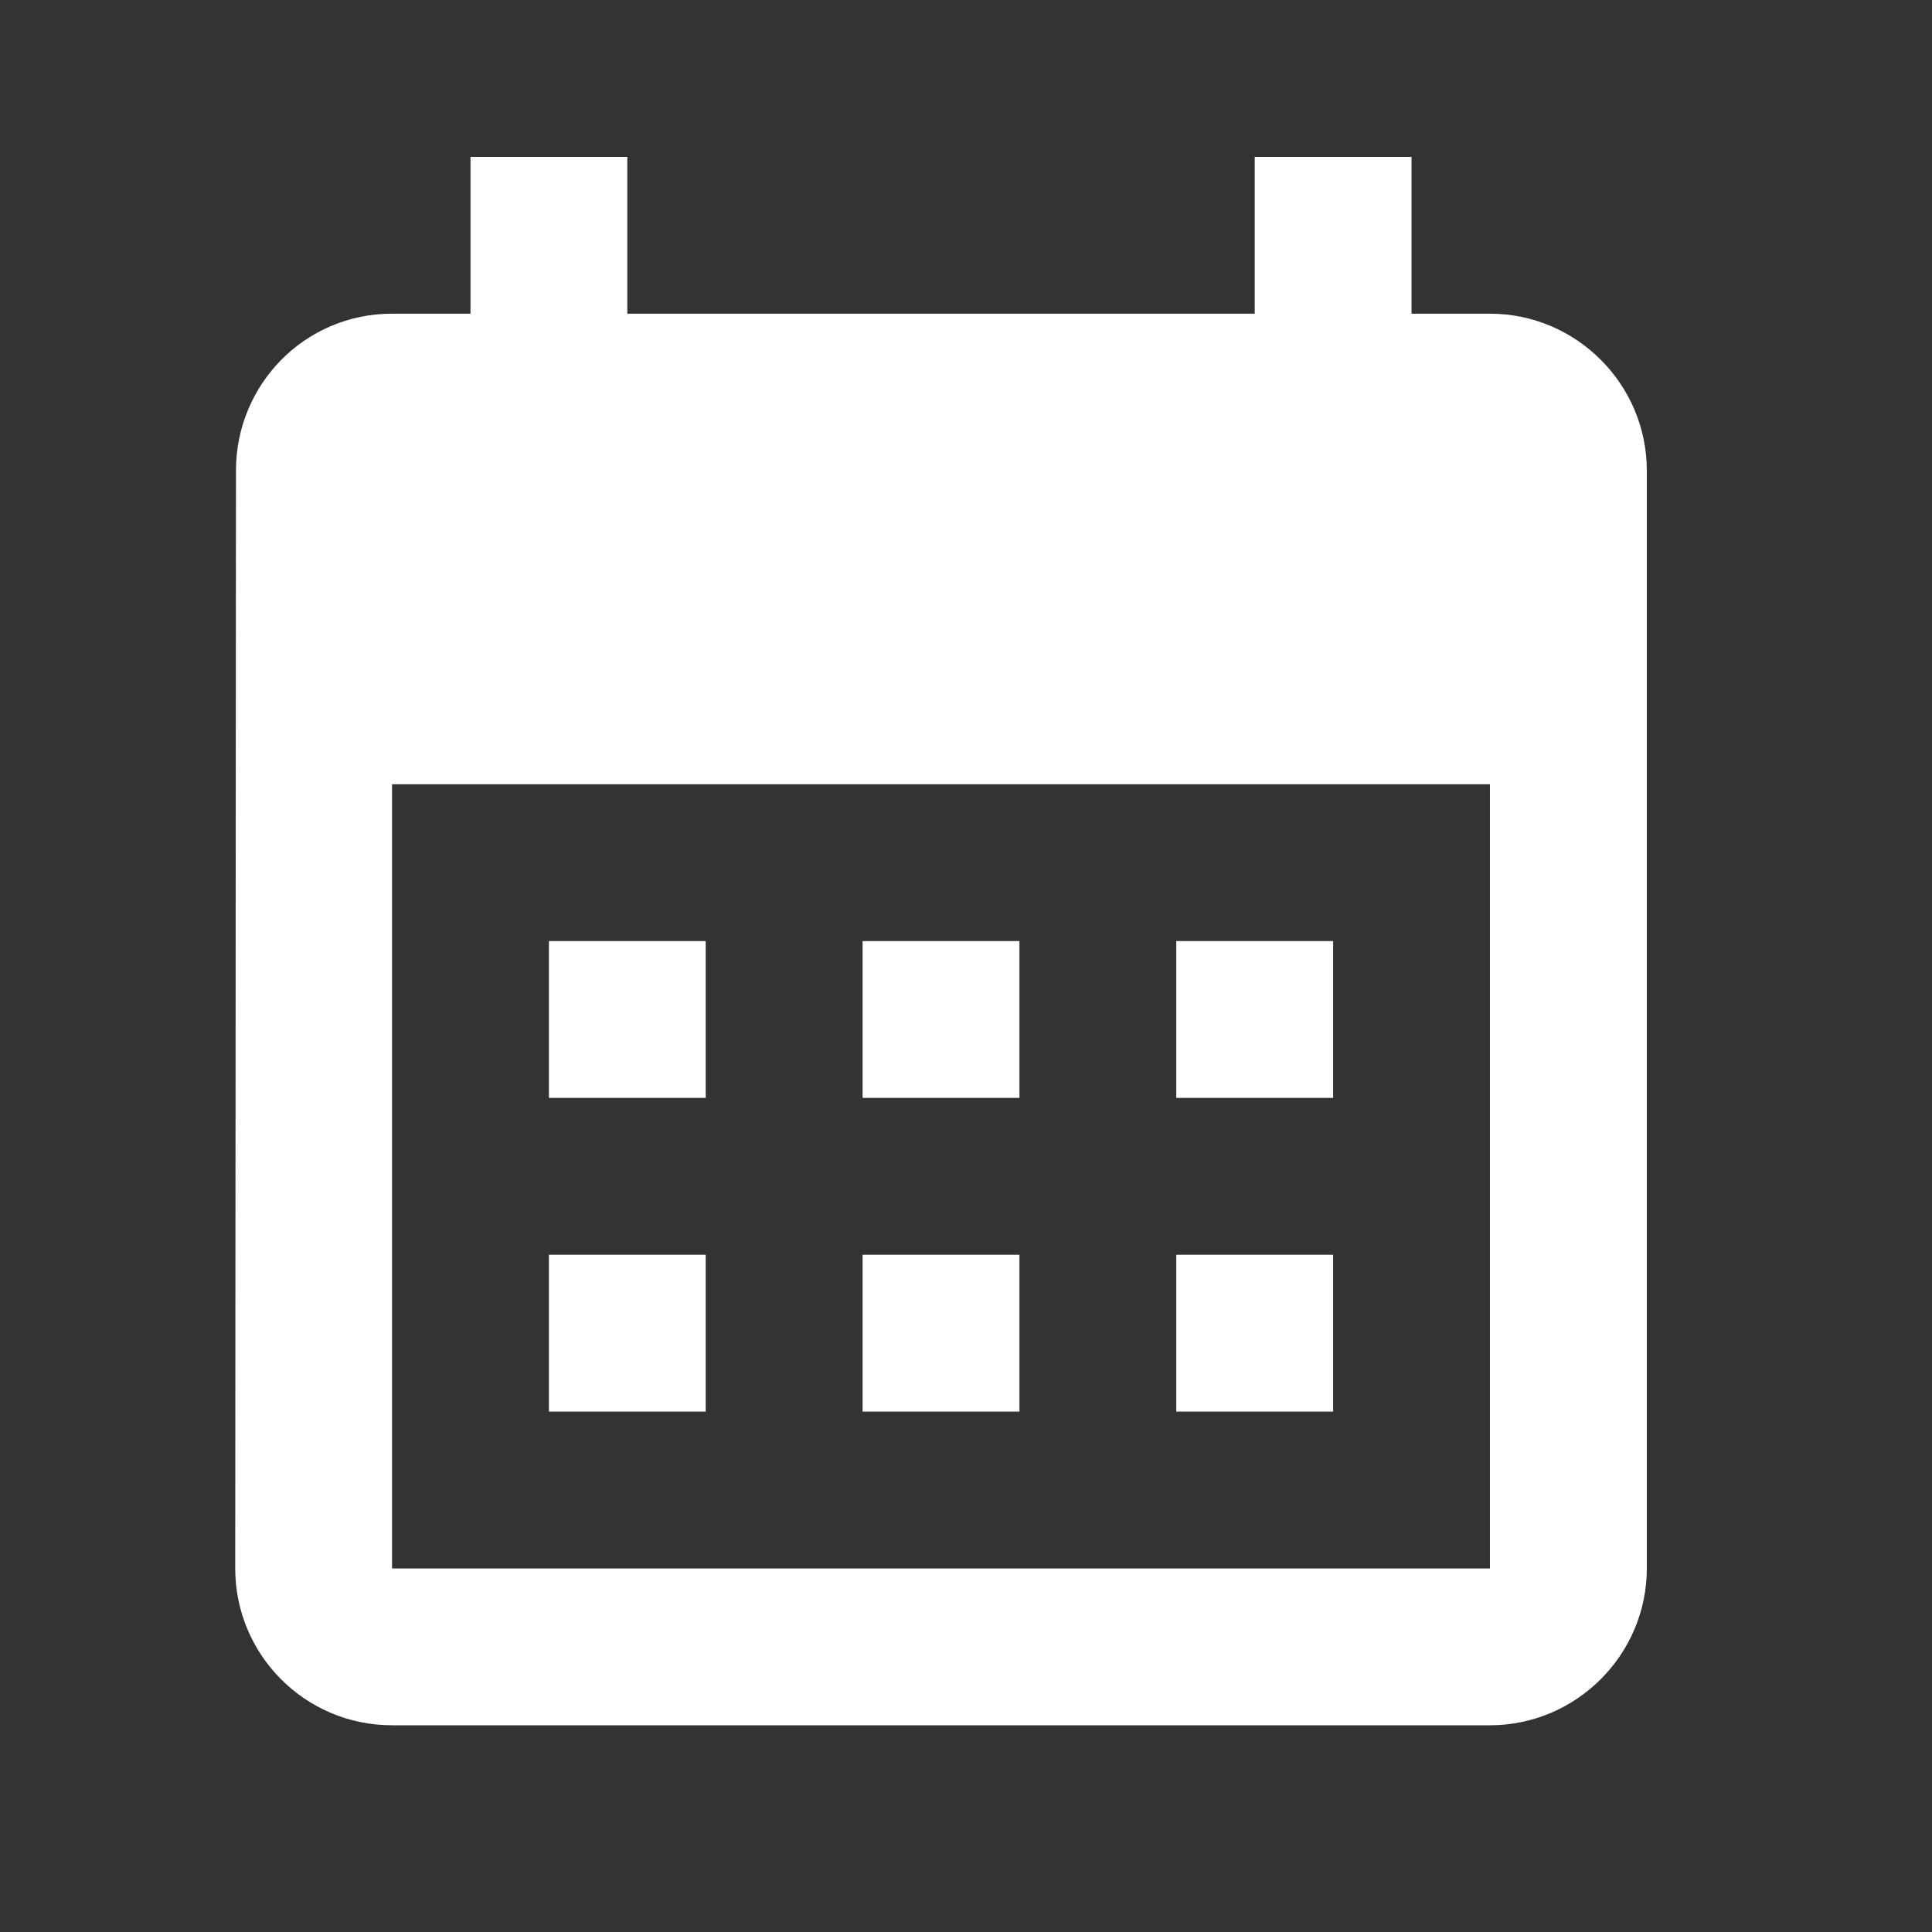 <svg width="36" height="36" viewBox="0 0 36 36" fill="none" xmlns="http://www.w3.org/2000/svg">
<rect x="0" y="0" width="36" height="36" fill="#333333" stroke="none"/>
<path d="M27.763 5.845H26.302V2.923H23.38V5.845H11.689V2.923H8.767V5.845H7.305C5.683 5.845 4.397 7.16 4.397 8.768L4.383 29.226C4.383 30.833 5.683 32.148 7.305 32.148H27.763C29.371 32.148 30.686 30.833 30.686 29.226V8.768C30.686 7.16 29.371 5.845 27.763 5.845ZM27.763 29.226H7.305V14.613H27.763V29.226ZM13.15 20.458H10.228V17.535H13.15V20.458ZM18.996 20.458H16.073V17.535H18.996V20.458ZM24.841 20.458H21.918V17.535H24.841V20.458ZM13.15 26.303H10.228V23.381H13.15V26.303ZM18.996 26.303H16.073V23.381H18.996V26.303ZM24.841 26.303H21.918V23.381H24.841V26.303Z" fill="white"/>
</svg>
